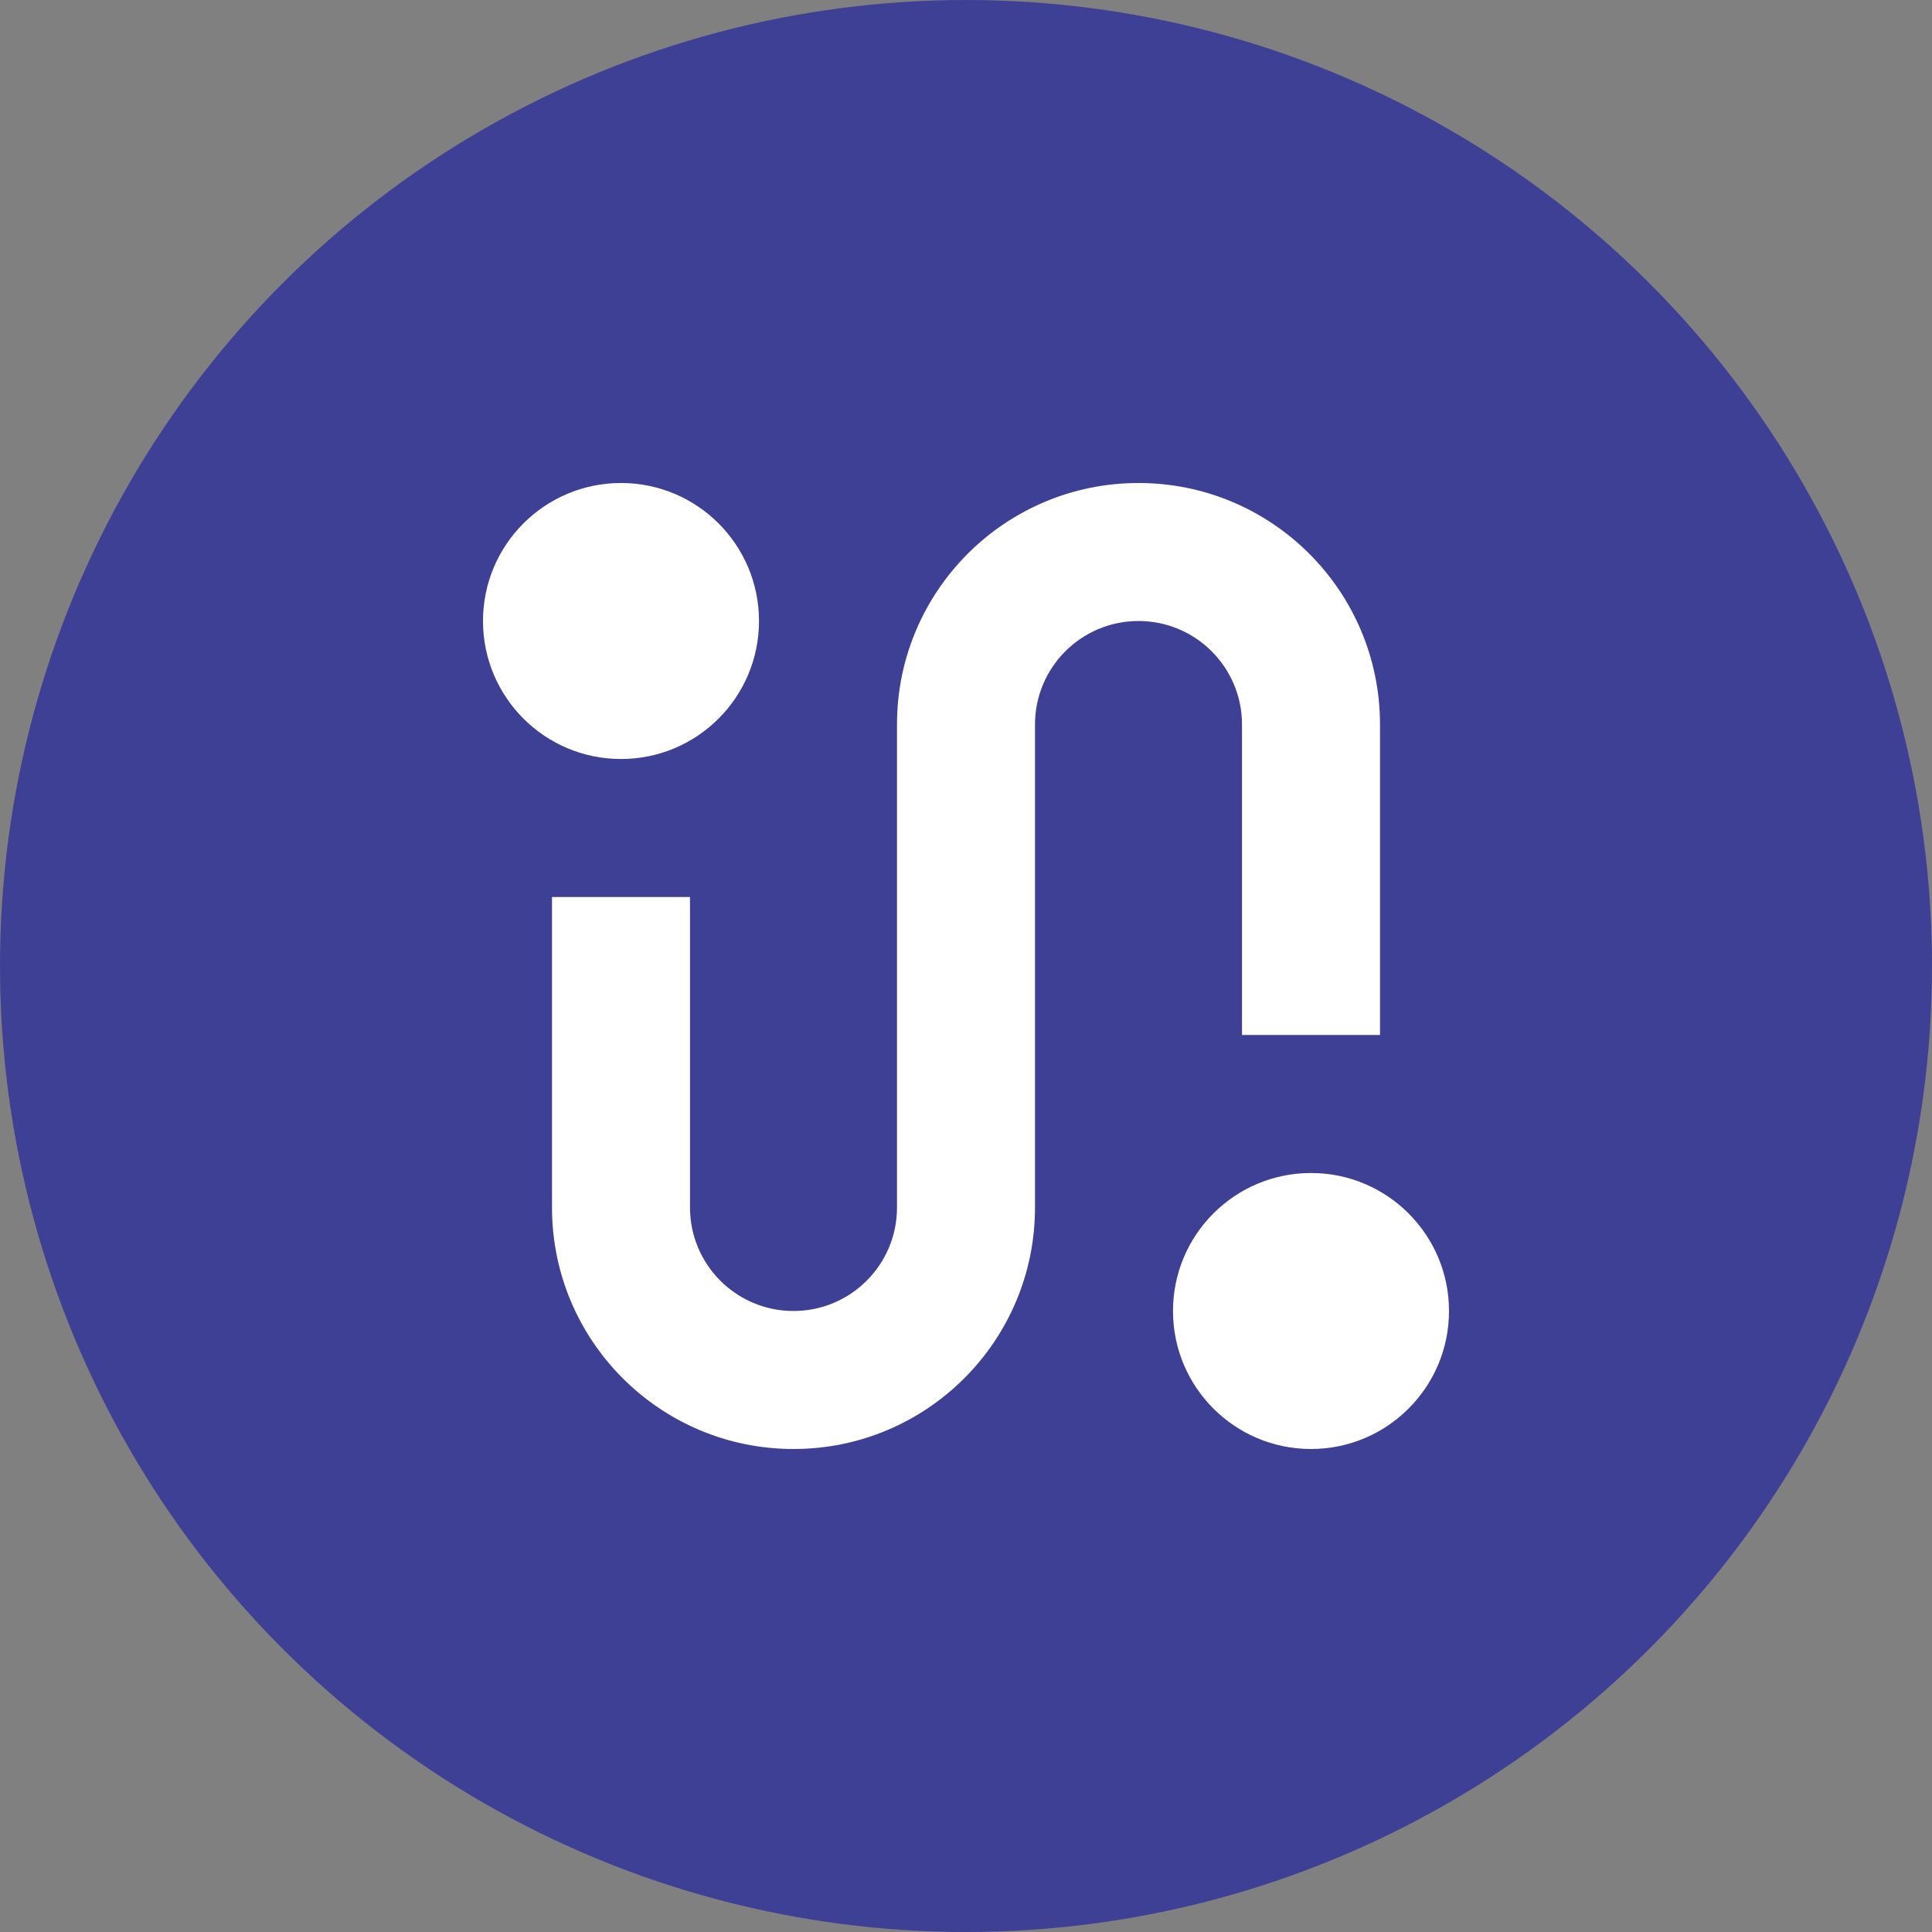 <svg width="70" height="70" viewBox="0 0 70 70" fill="none" xmlns="http://www.w3.org/2000/svg">
<rect x="0" y="0" width="70" height="70" fill="#808080" stroke="none"/>
<circle cx="35" cy="35" r="35" fill="#3E4095"/>
<path d="M27.5 22.5C27.5 25.261 25.261 27.5 22.5 27.5C19.739 27.5 17.5 25.261 17.5 22.5C17.5 19.739 19.739 17.5 22.5 17.5C25.261 17.5 27.5 19.739 27.5 22.5Z" fill="white"/>
<path d="M52.5 47.5C52.5 50.261 50.261 52.5 47.5 52.5C44.739 52.5 42.5 50.261 42.5 47.5C42.5 44.739 44.739 42.5 47.5 42.5C50.261 42.5 52.5 44.739 52.5 47.5Z" fill="white"/>
<path d="M37.5 26.25C37.5 24.179 39.179 22.5 41.25 22.5C43.321 22.5 45 24.179 45 26.25V37.5H50V26.25C50 21.418 46.083 17.5 41.25 17.5C36.417 17.5 32.5 21.418 32.5 26.25V43.75C32.5 45.821 30.821 47.5 28.75 47.5C26.679 47.5 25 45.821 25 43.75V32.5H20V43.75C20 48.583 23.918 52.5 28.75 52.5C33.583 52.5 37.5 48.583 37.5 43.75V26.25Z" fill="white"/>
</svg>

